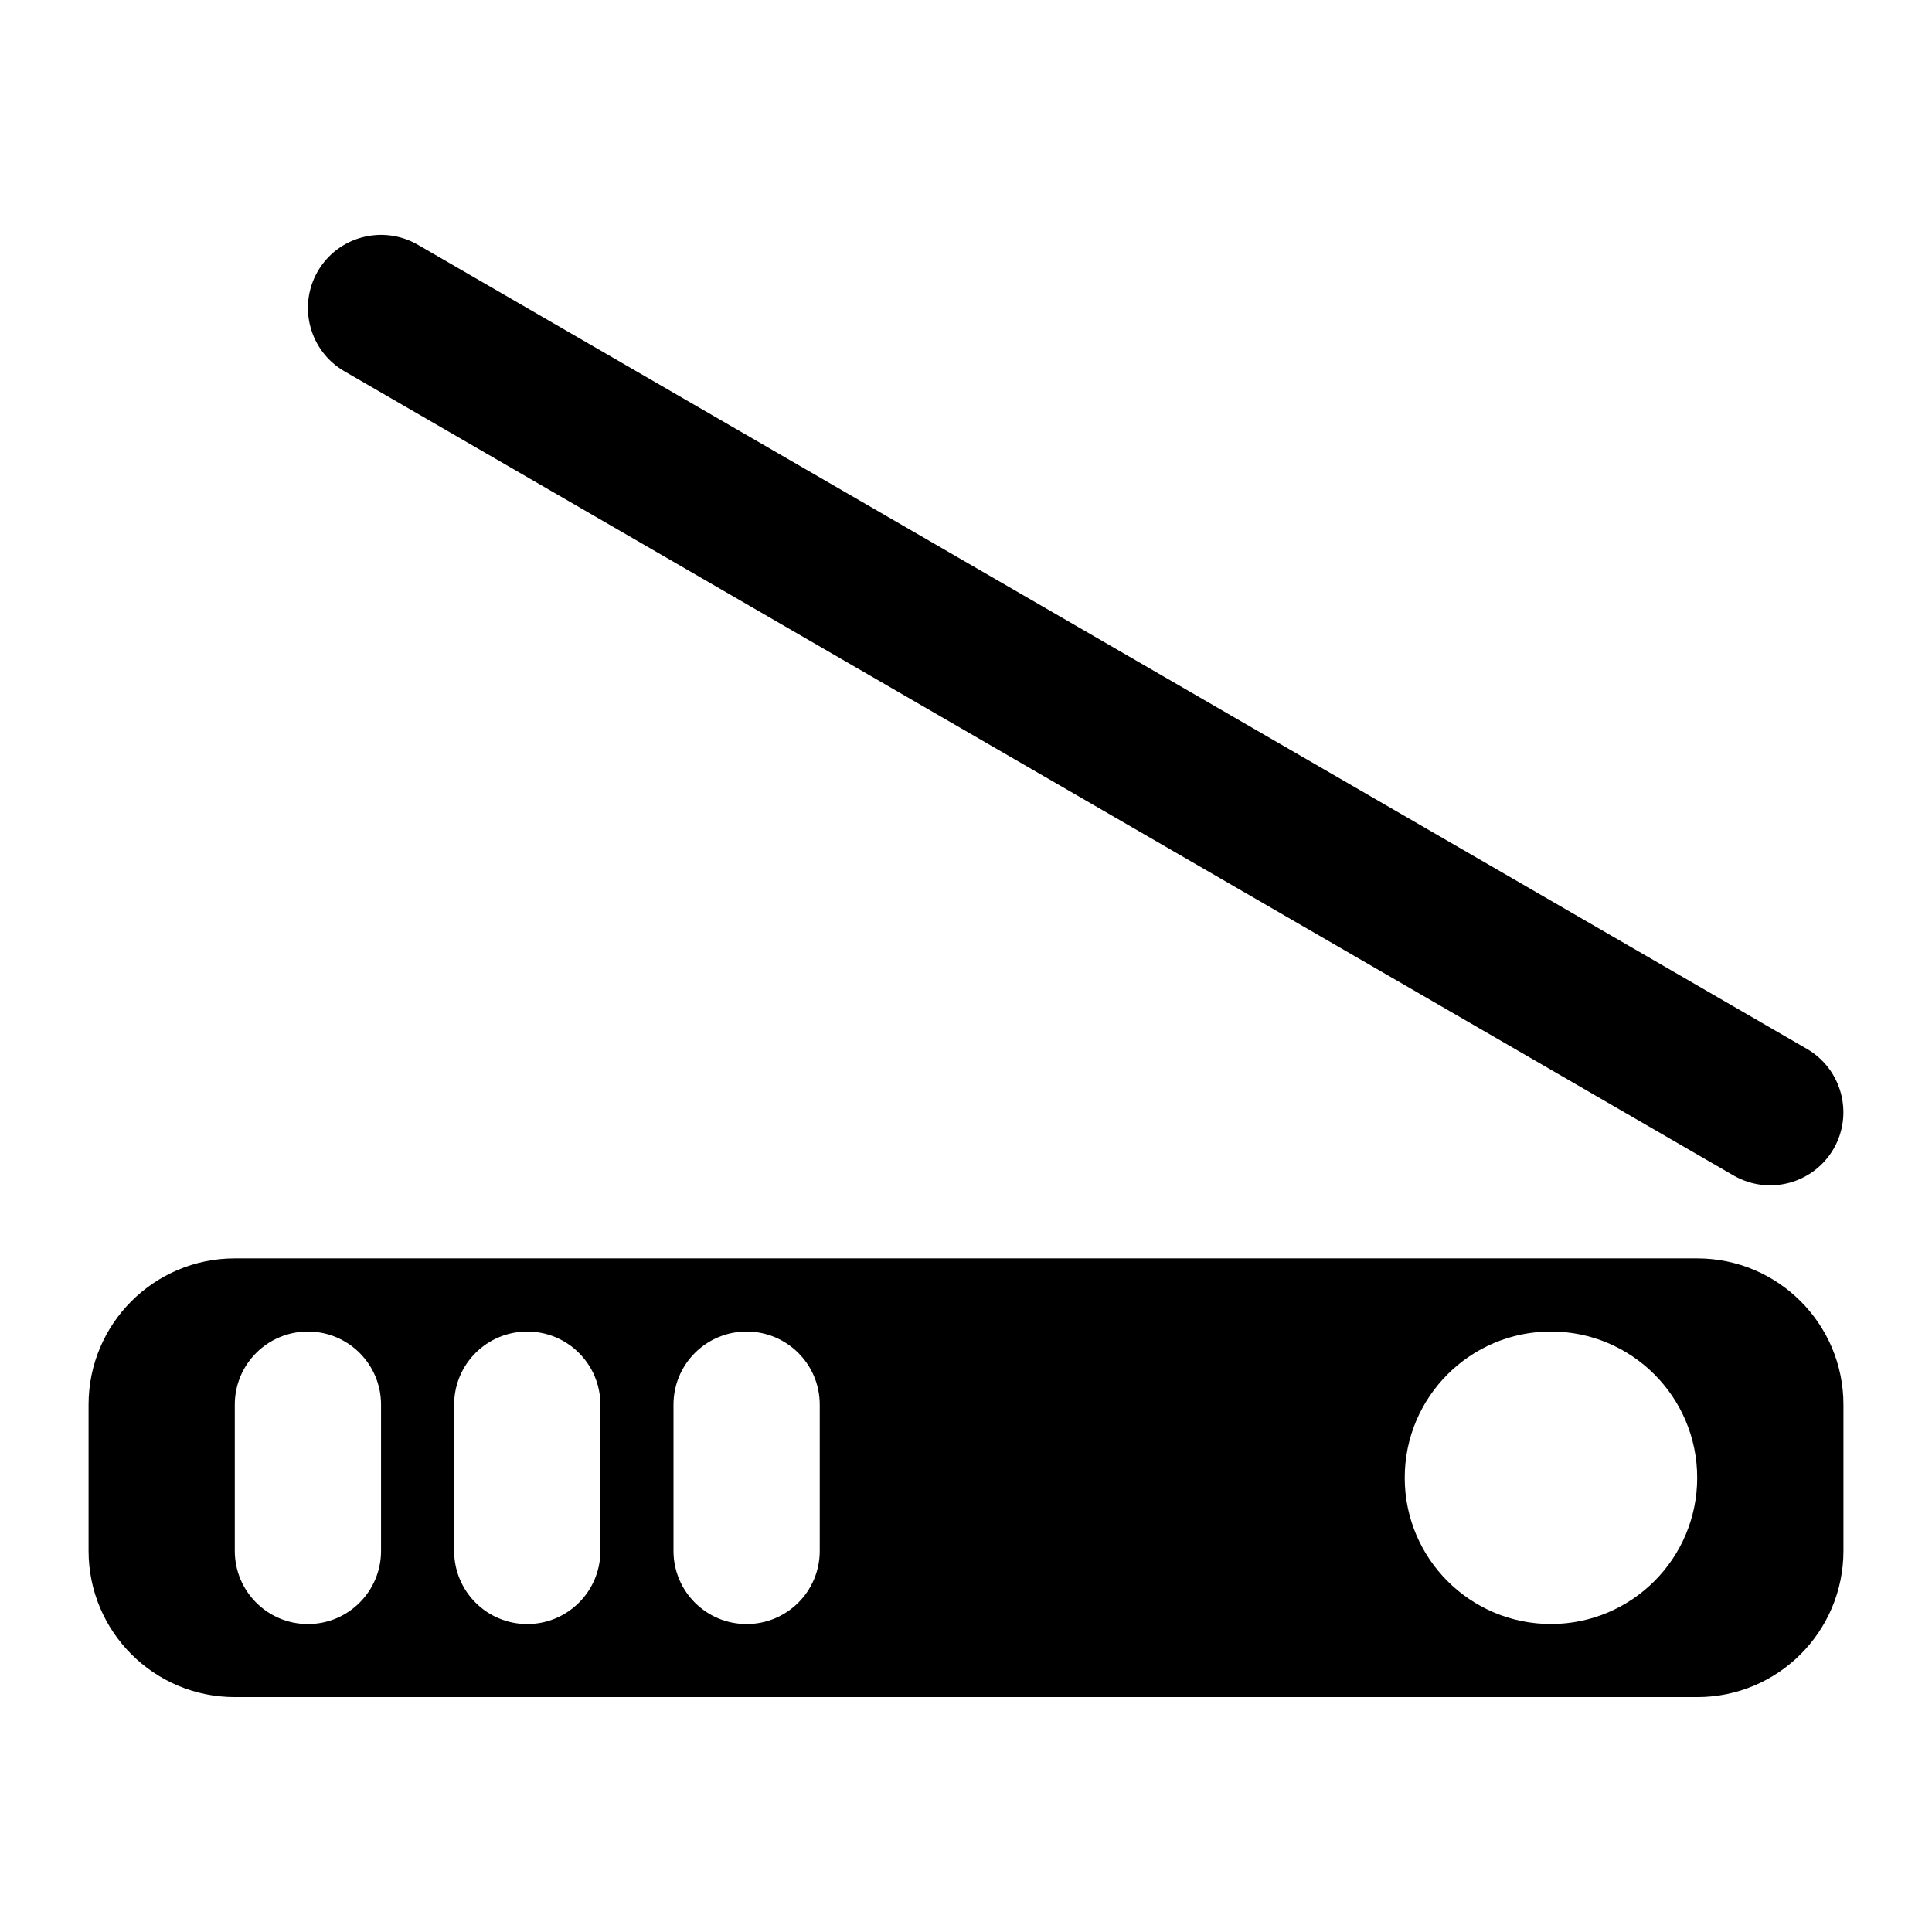 <?xml version="1.0" encoding="UTF-8"?>
<!-- Uploaded to: SVG Repo, www.svgrepo.com, Generator: SVG Repo Mixer Tools -->
<svg fill="#000000" width="800px" height="800px" version="1.1" viewBox="144 144 512 512" xmlns="http://www.w3.org/2000/svg">
 <g>
  <path d="m254.68 208.83c-9.293-5.316-21.129-2.168-26.484 7.086-5.34 9.277-2.168 21.129 7.086 26.484l368.16 213.13c9.477 5.422 21.234 2 26.484-7.086 5.34-9.273 2.168-21.129-7.086-26.484z"/>
  <path d="m632.53 516.24c0-21.402-17.352-38.754-38.754-38.754h-387.55c-21.406 0-38.754 17.352-38.754 38.754v38.754c0 21.41 17.352 38.754 38.754 38.754h387.55c21.402 0 38.754-17.344 38.754-38.754zm-387.55 38.766c0 10.711-8.668 19.379-19.379 19.379s-19.379-8.668-19.379-19.379v-38.754c0-10.711 8.668-19.379 19.379-19.379s19.379 8.668 19.379 19.379zm58.129 0c0 10.711-8.668 19.379-19.379 19.379-10.711 0-19.379-8.668-19.379-19.379v-38.754c0-10.711 8.668-19.379 19.379-19.379 10.711 0 19.379 8.668 19.379 19.379zm58.133 0c0 10.711-8.668 19.379-19.379 19.379-10.711 0-19.379-8.668-19.379-19.379v-38.754c0-10.711 8.668-19.379 19.379-19.379 10.711 0 19.379 8.668 19.379 19.379zm193.78 19.367c-21.406 0-38.754-17.344-38.754-38.754 0-21.402 17.352-38.754 38.754-38.754s38.754 17.352 38.754 38.754c0 21.41-17.352 38.754-38.754 38.754z"/>
 </g>
</svg>